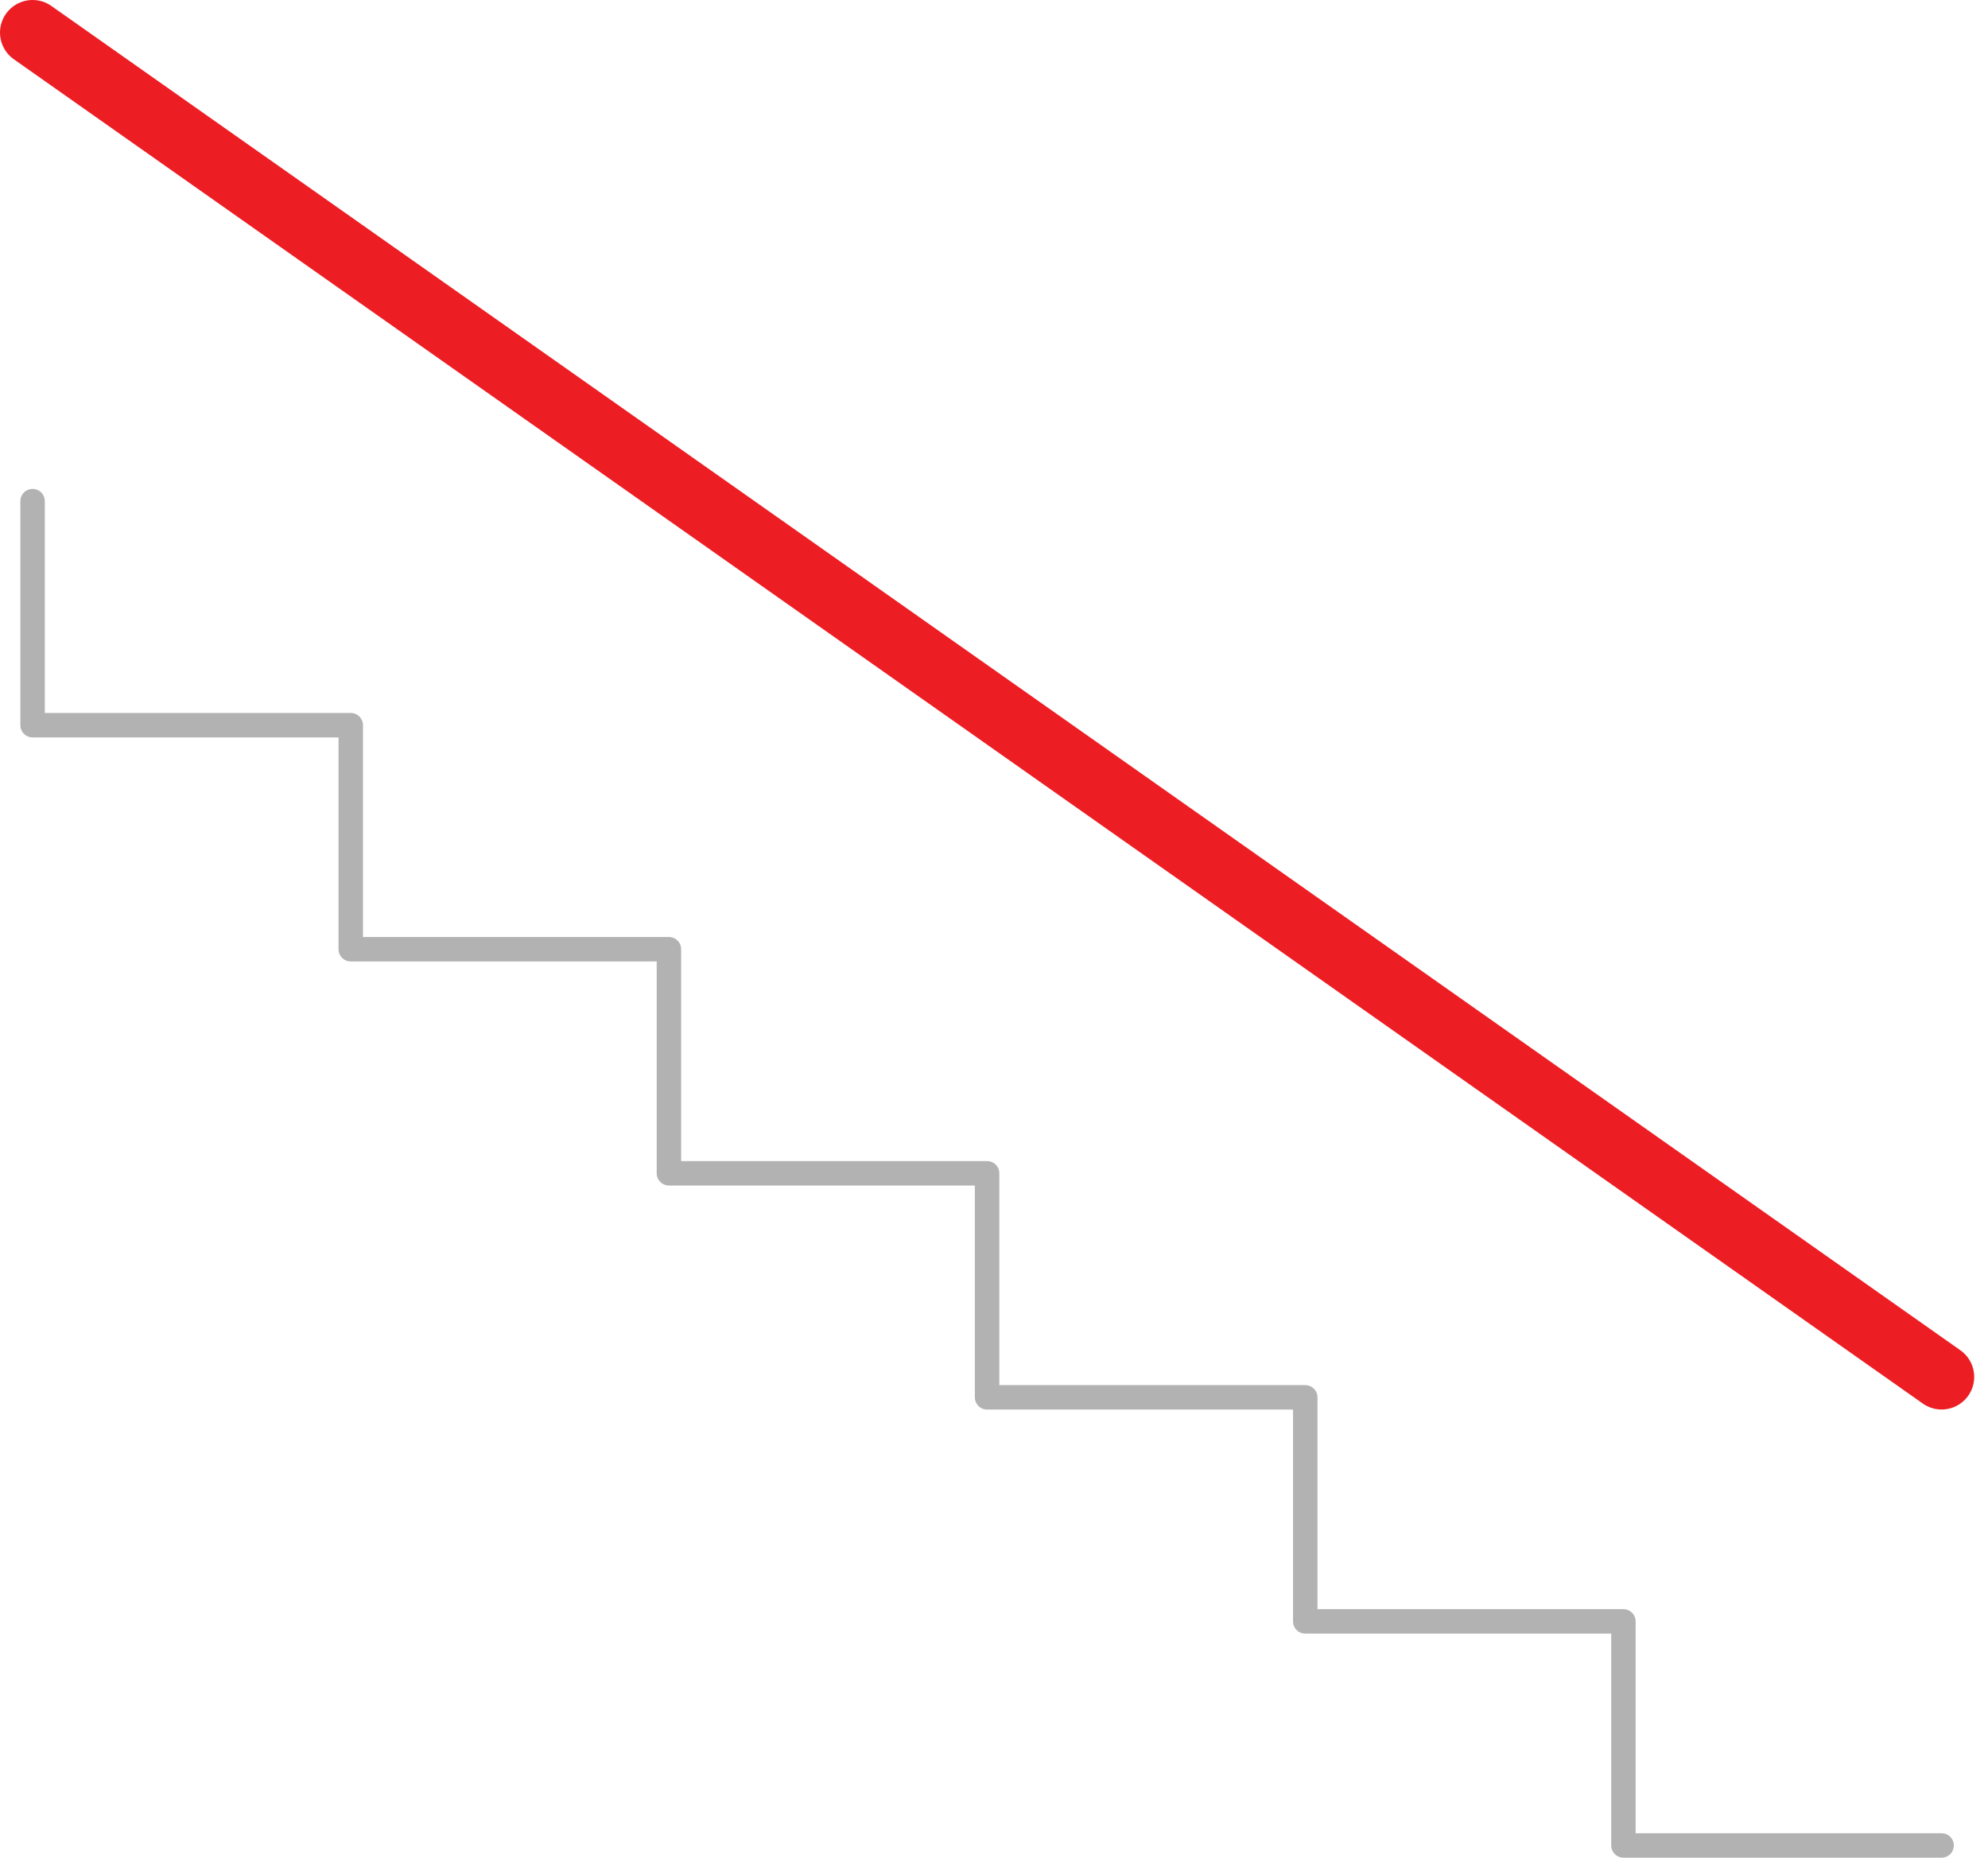 <svg width="122" height="114" xmlns="http://www.w3.org/2000/svg">
    <g fill="none" fill-rule="evenodd" stroke-linecap="round" stroke-linejoin="round">
        <path stroke="#ED1D24" stroke-width="4" d="m2 2 117.153 82.48"/>
        <path stroke="#B2B2B2" stroke-width="1.5" d="M2 30.747v13.747h19.525V58.24h19.526v13.747h19.525v13.747h19.526V99.48h19.525v13.746h19.526"/>
    </g>
</svg>
